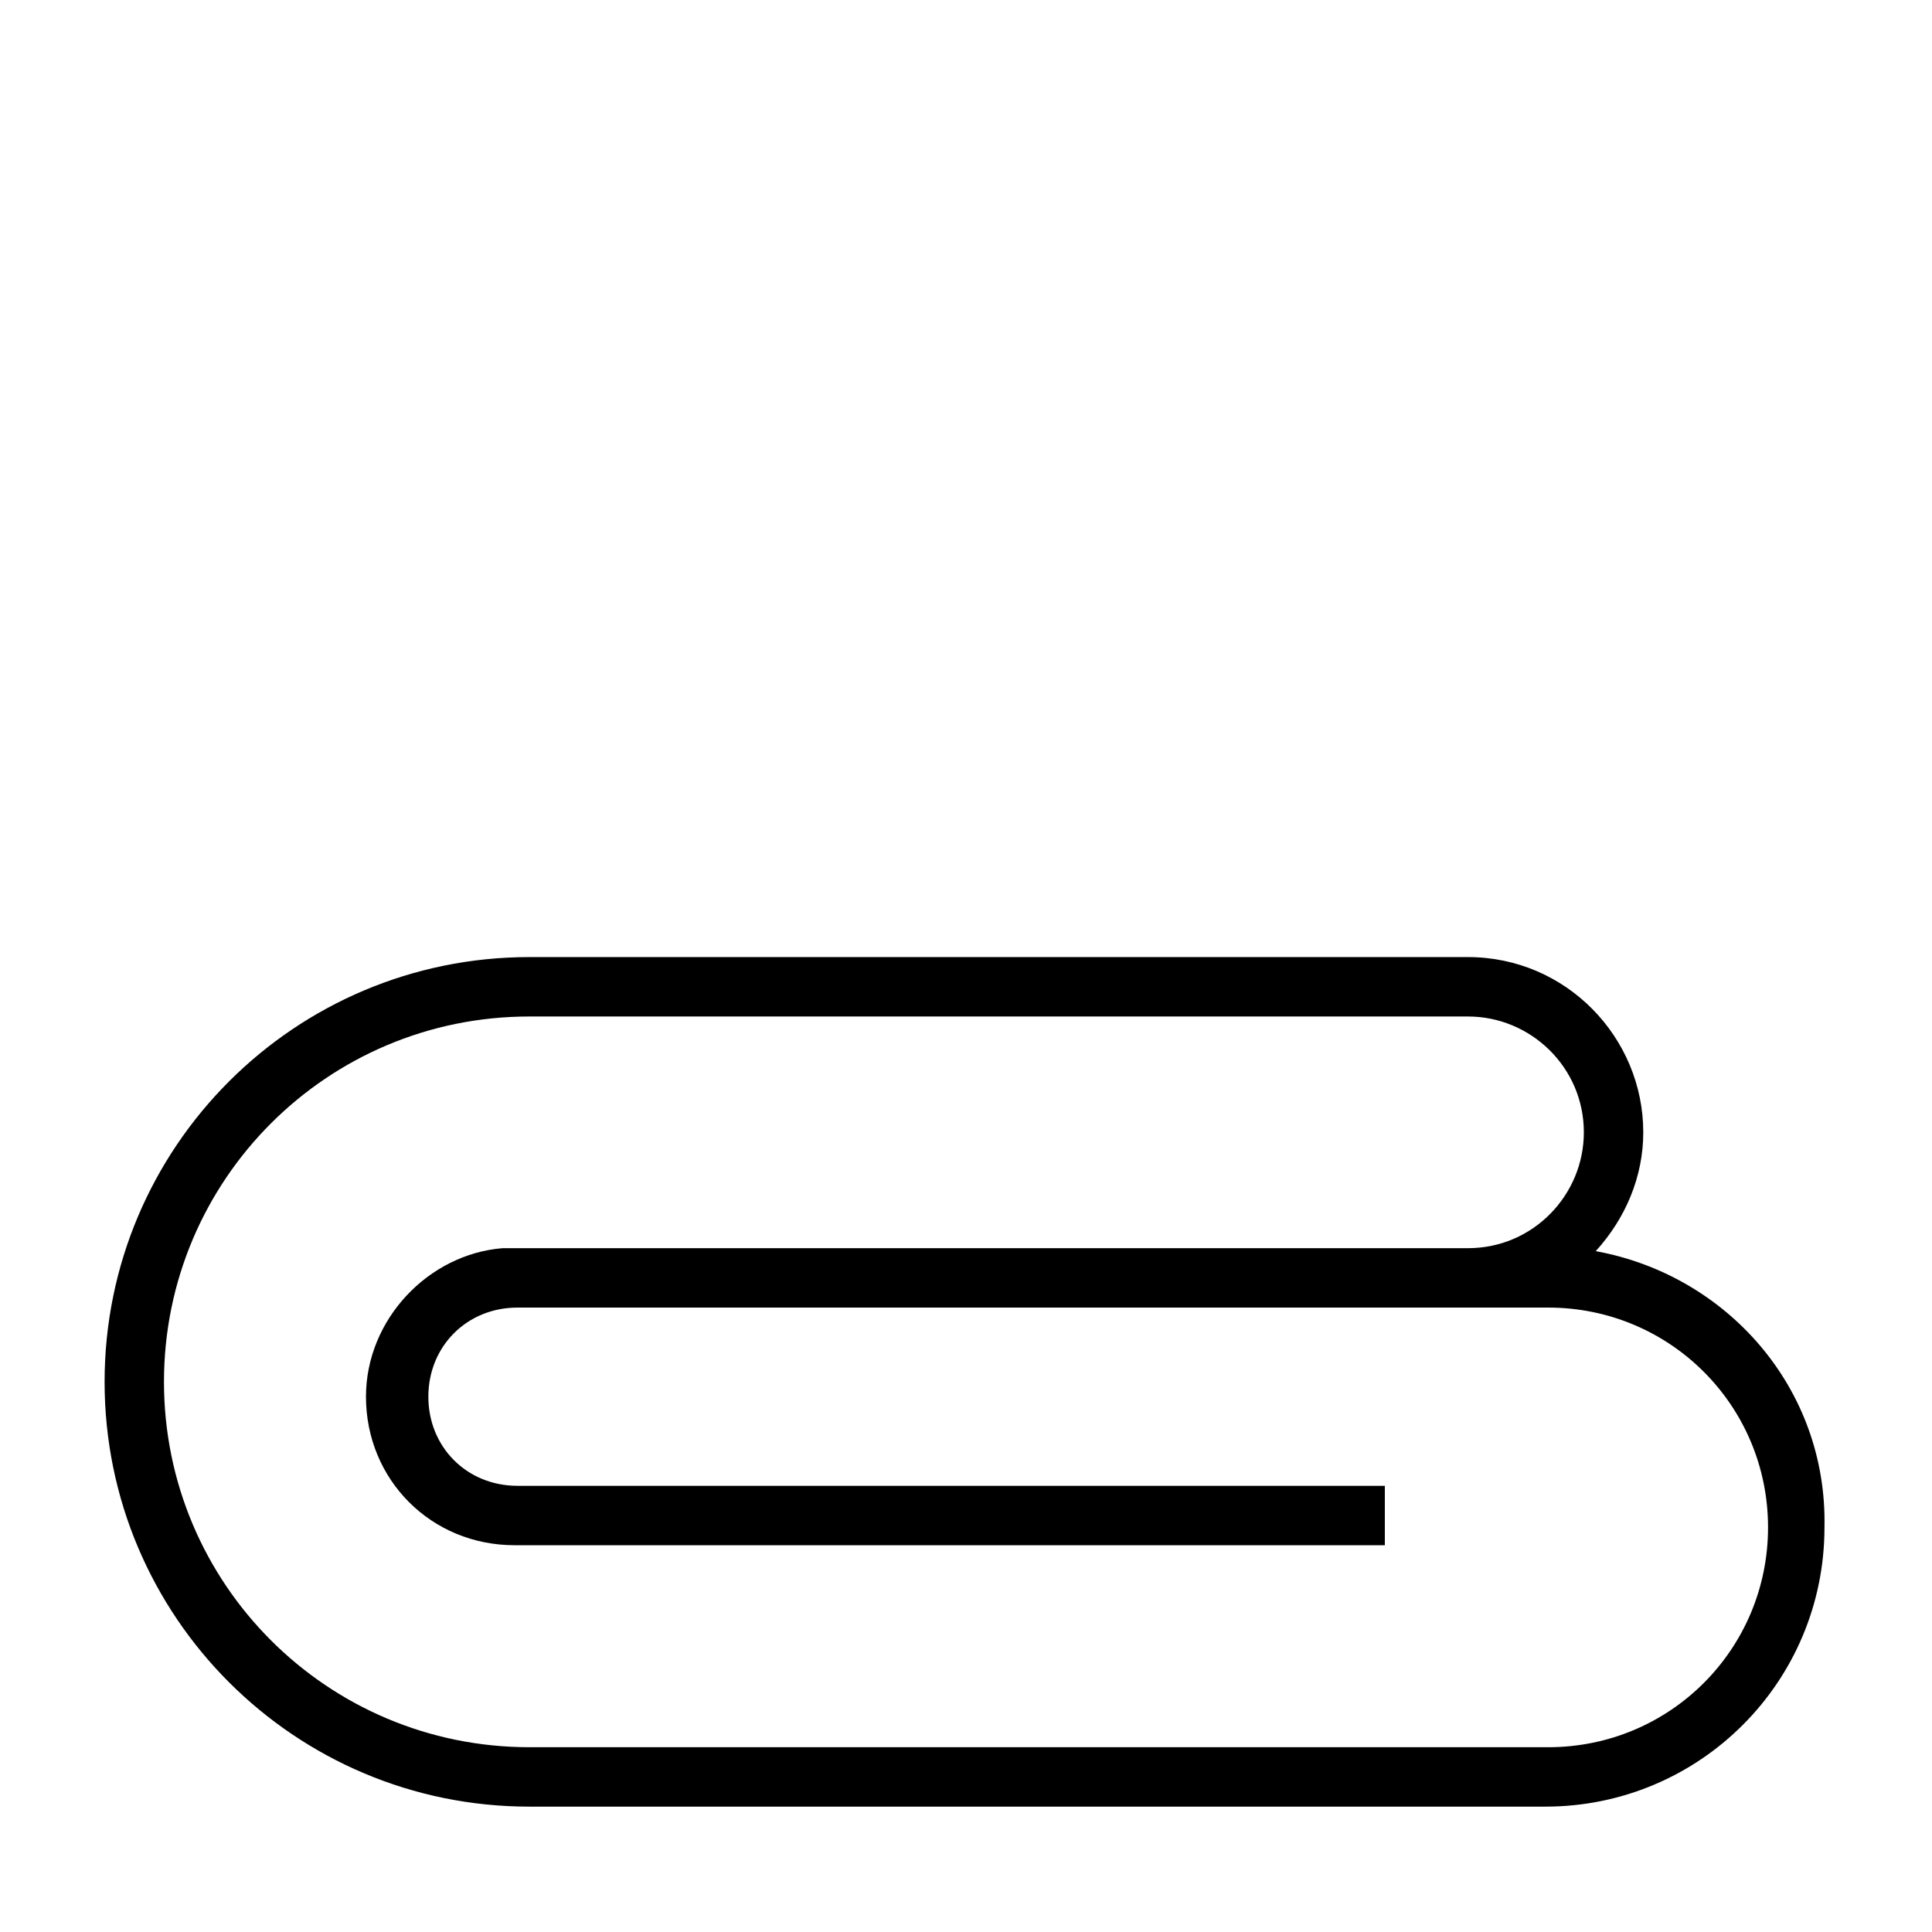 <?xml version="1.0" encoding="UTF-8"?>
<!-- Uploaded to: ICON Repo, www.svgrepo.com, Generator: ICON Repo Mixer Tools -->
<svg fill="#000000" width="800px" height="800px" version="1.1" viewBox="144 144 512 512" xmlns="http://www.w3.org/2000/svg">
 <path d="m566.89 475.57c7.871-8.66 12.594-19.68 12.594-31.488 0-25.191-20.469-46.445-46.445-46.445h-248.75c-62.191 0-112.57 50.383-112.57 112.57s50.383 112.57 112.57 112.57h269.22c40.934 0 73.996-33.062 73.996-73.996 0.789-37-25.977-66.914-60.613-73.211zm-12.598 131.46h-270.01c-53.531 0-96.828-43.293-96.828-96.824s43.297-96.824 96.824-96.824h248.76c16.531 0 30.699 13.383 30.699 30.699 0 16.531-13.383 30.699-30.699 30.699h-255.84c-19.68 1.574-36.211 18.895-36.211 39.359 0 22.043 17.32 39.359 39.359 39.359h230.65v-15.742h-229.86c-13.383 0-23.617-10.234-23.617-23.617s10.234-23.617 23.617-23.617h273.16c32.273 0 58.254 25.977 58.254 58.254-0.004 32.277-25.98 58.254-58.258 58.254z"/>
</svg>